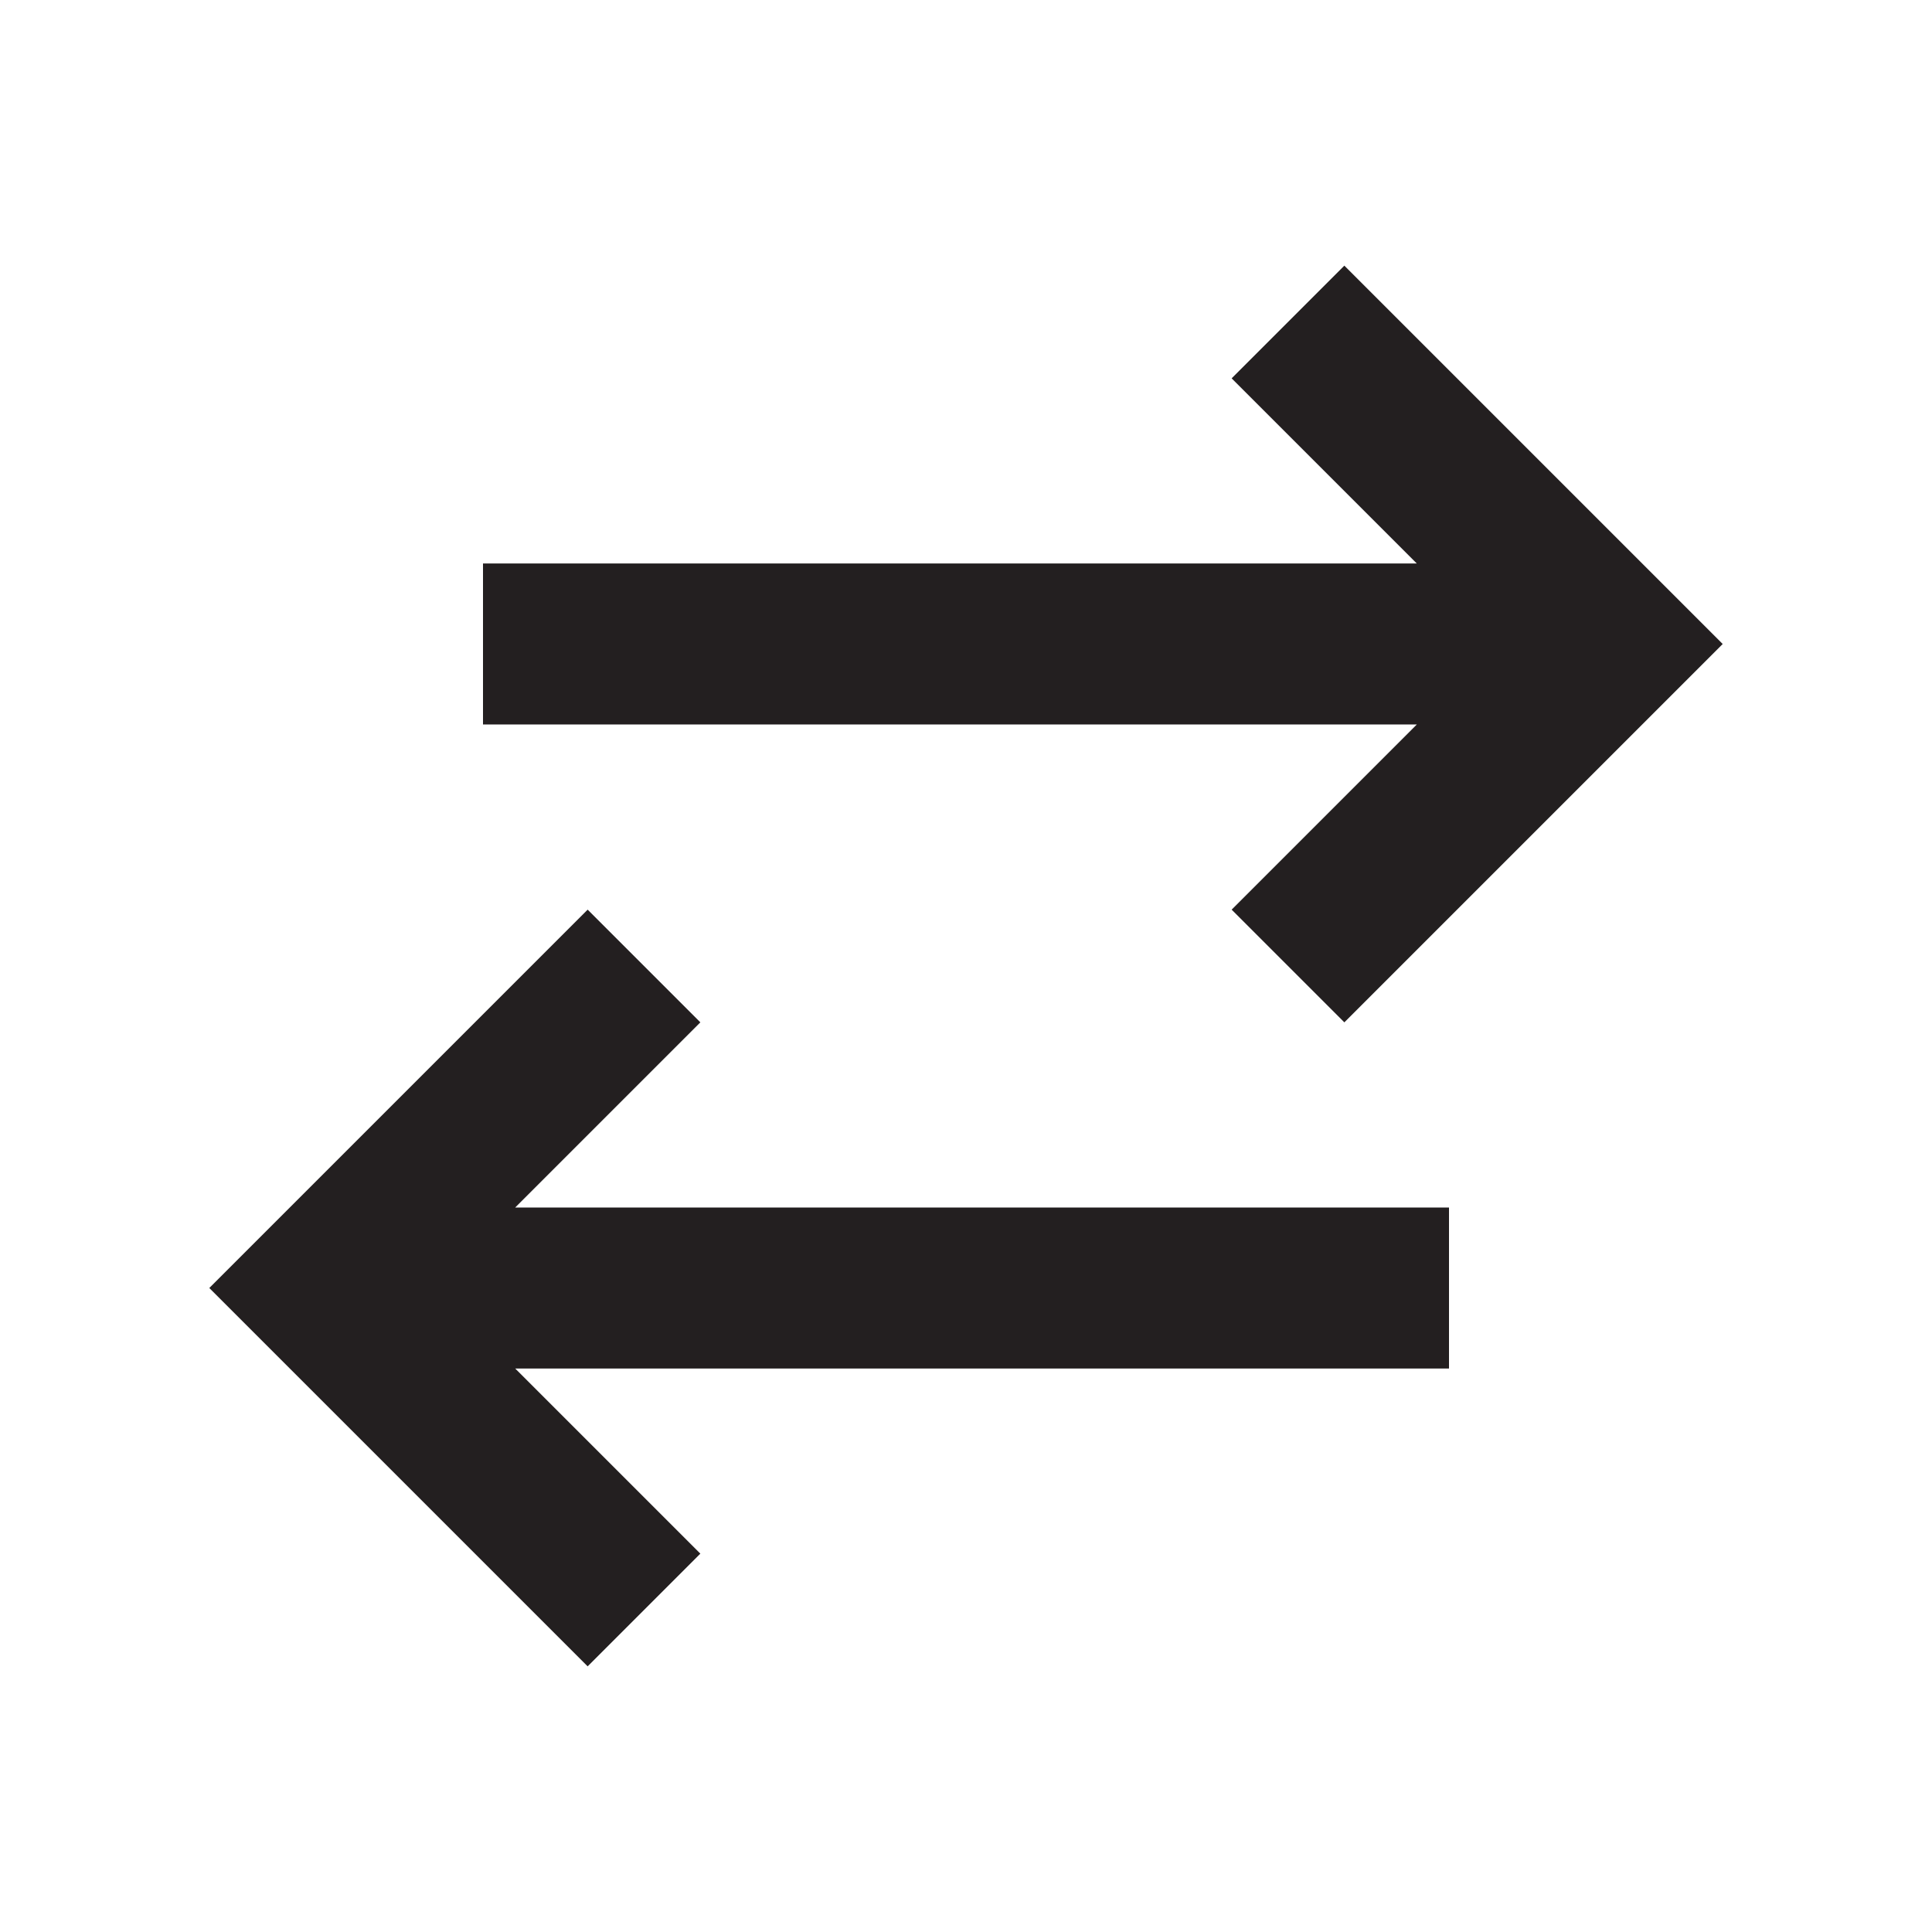 <?xml version="1.0" encoding="UTF-8"?><svg version="1.1" viewBox="0 0 24 24" xmlns="http://www.w3.org/2000/svg" xmlns:xlink="http://www.w3.org/1999/xlink"><!--Generated by IJSVG (https://github.com/iconjar/IJSVG)--><path d="M0,0h24v24h-24Z" fill="none"></path><path fill="#231F20" d="M15.3,11.3l1.4,1.4l4.7,-4.7l-4.7,-4.7l-1.4,1.4l2.3,2.3h-11.6v2h11.6Z"></path><path d="M8.7,12.7l-1.4,-1.4l-4.7,4.7l4.7,4.7l1.4,-1.4l-2.3,-2.3h11.6v-2h-11.6Z" fill="#231F20"></path></svg>